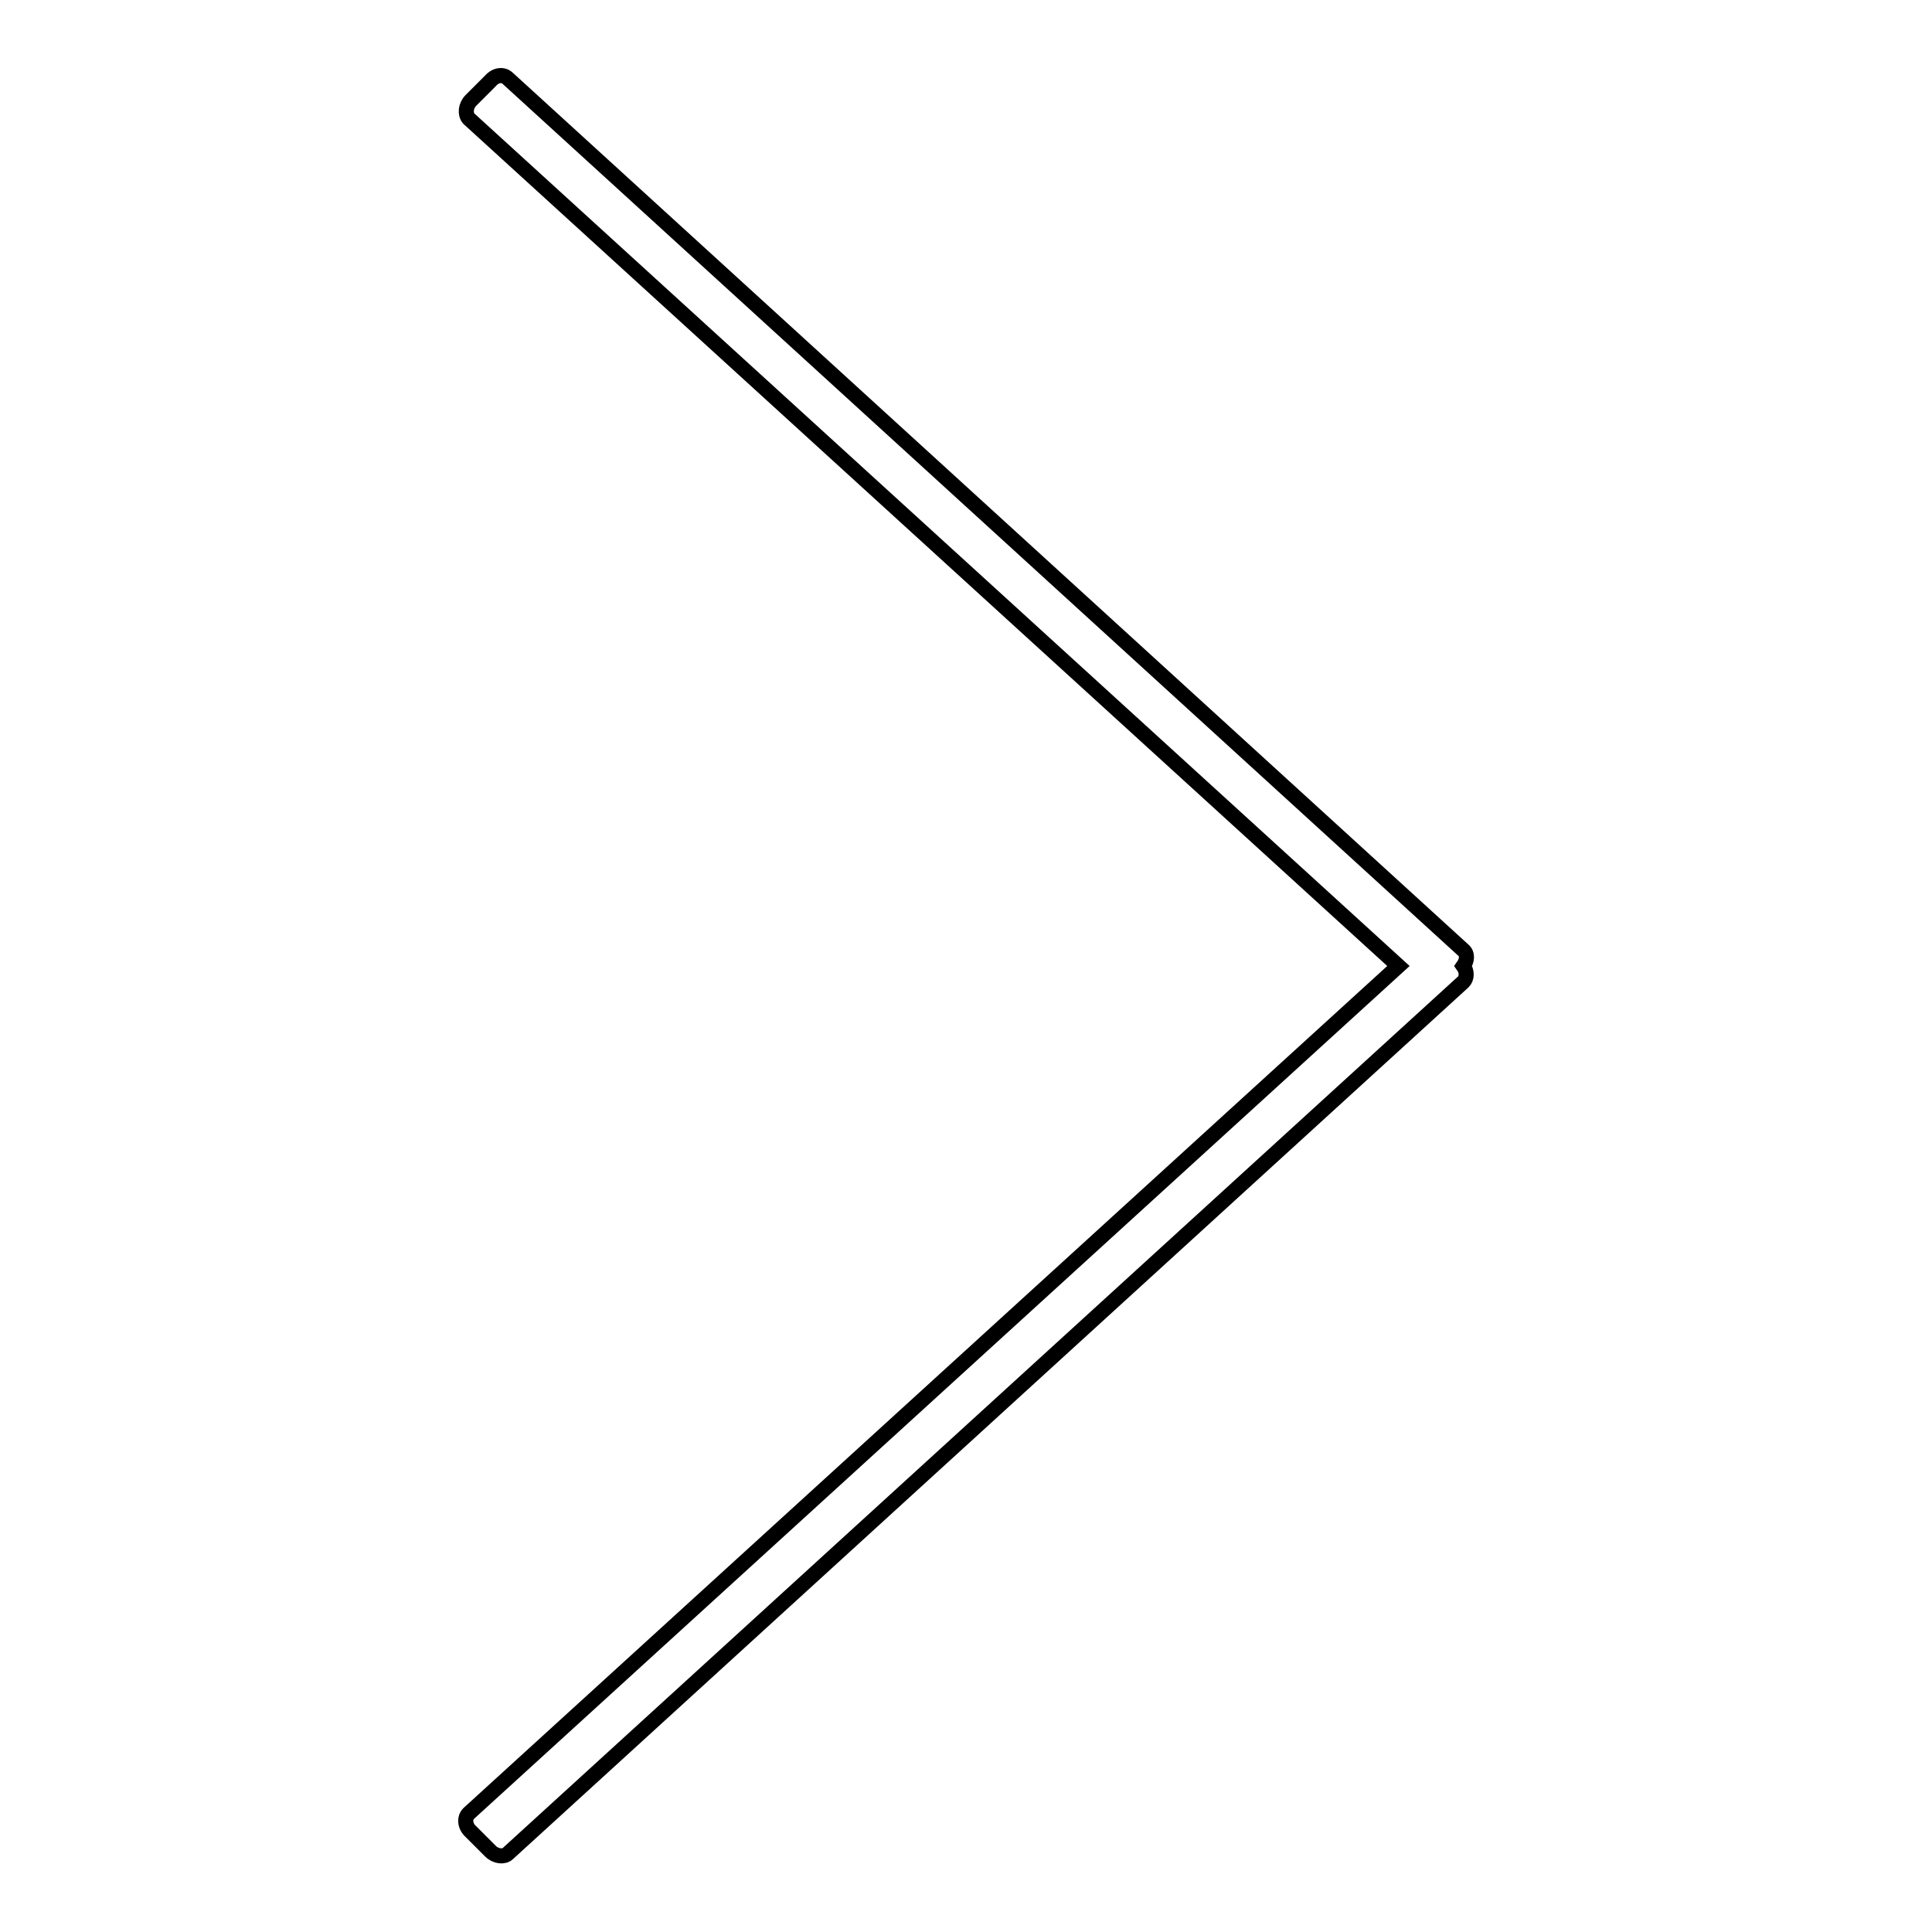 <?xml version="1.0" encoding="utf-8"?>
<!-- Svg Vector Icons : http://www.onlinewebfonts.com/icon -->
<!DOCTYPE svg PUBLIC "-//W3C//DTD SVG 1.1//EN" "http://www.w3.org/Graphics/SVG/1.1/DTD/svg11.dtd">
<svg version="1.1" xmlns="http://www.w3.org/2000/svg" xmlns:xlink="http://www.w3.org/1999/xlink" x="0px" y="0px" viewBox="0 0 256 256" enable-background="new 0 0 256 256" xml:space="preserve">
<g><g><path stroke-width="2" fill-opacity="0" stroke="#000000"  d="M185.3,128L62.1,240.3c-0.6,0.6-0.5,1.7,0.3,2.4l2.6,2.6c0.7,0.7,1.8,0.8,2.3,0.3l126.6-115.5c0.5-0.5,0.5-1.4,0-2.1c0.5-0.7,0.6-1.6,0-2.1L67.3,10.4c-0.6-0.6-1.6-0.5-2.3,0.3l-2.6,2.6c-0.7,0.7-0.8,1.8-0.3,2.4L185.3,128z"/></g></g>
</svg>